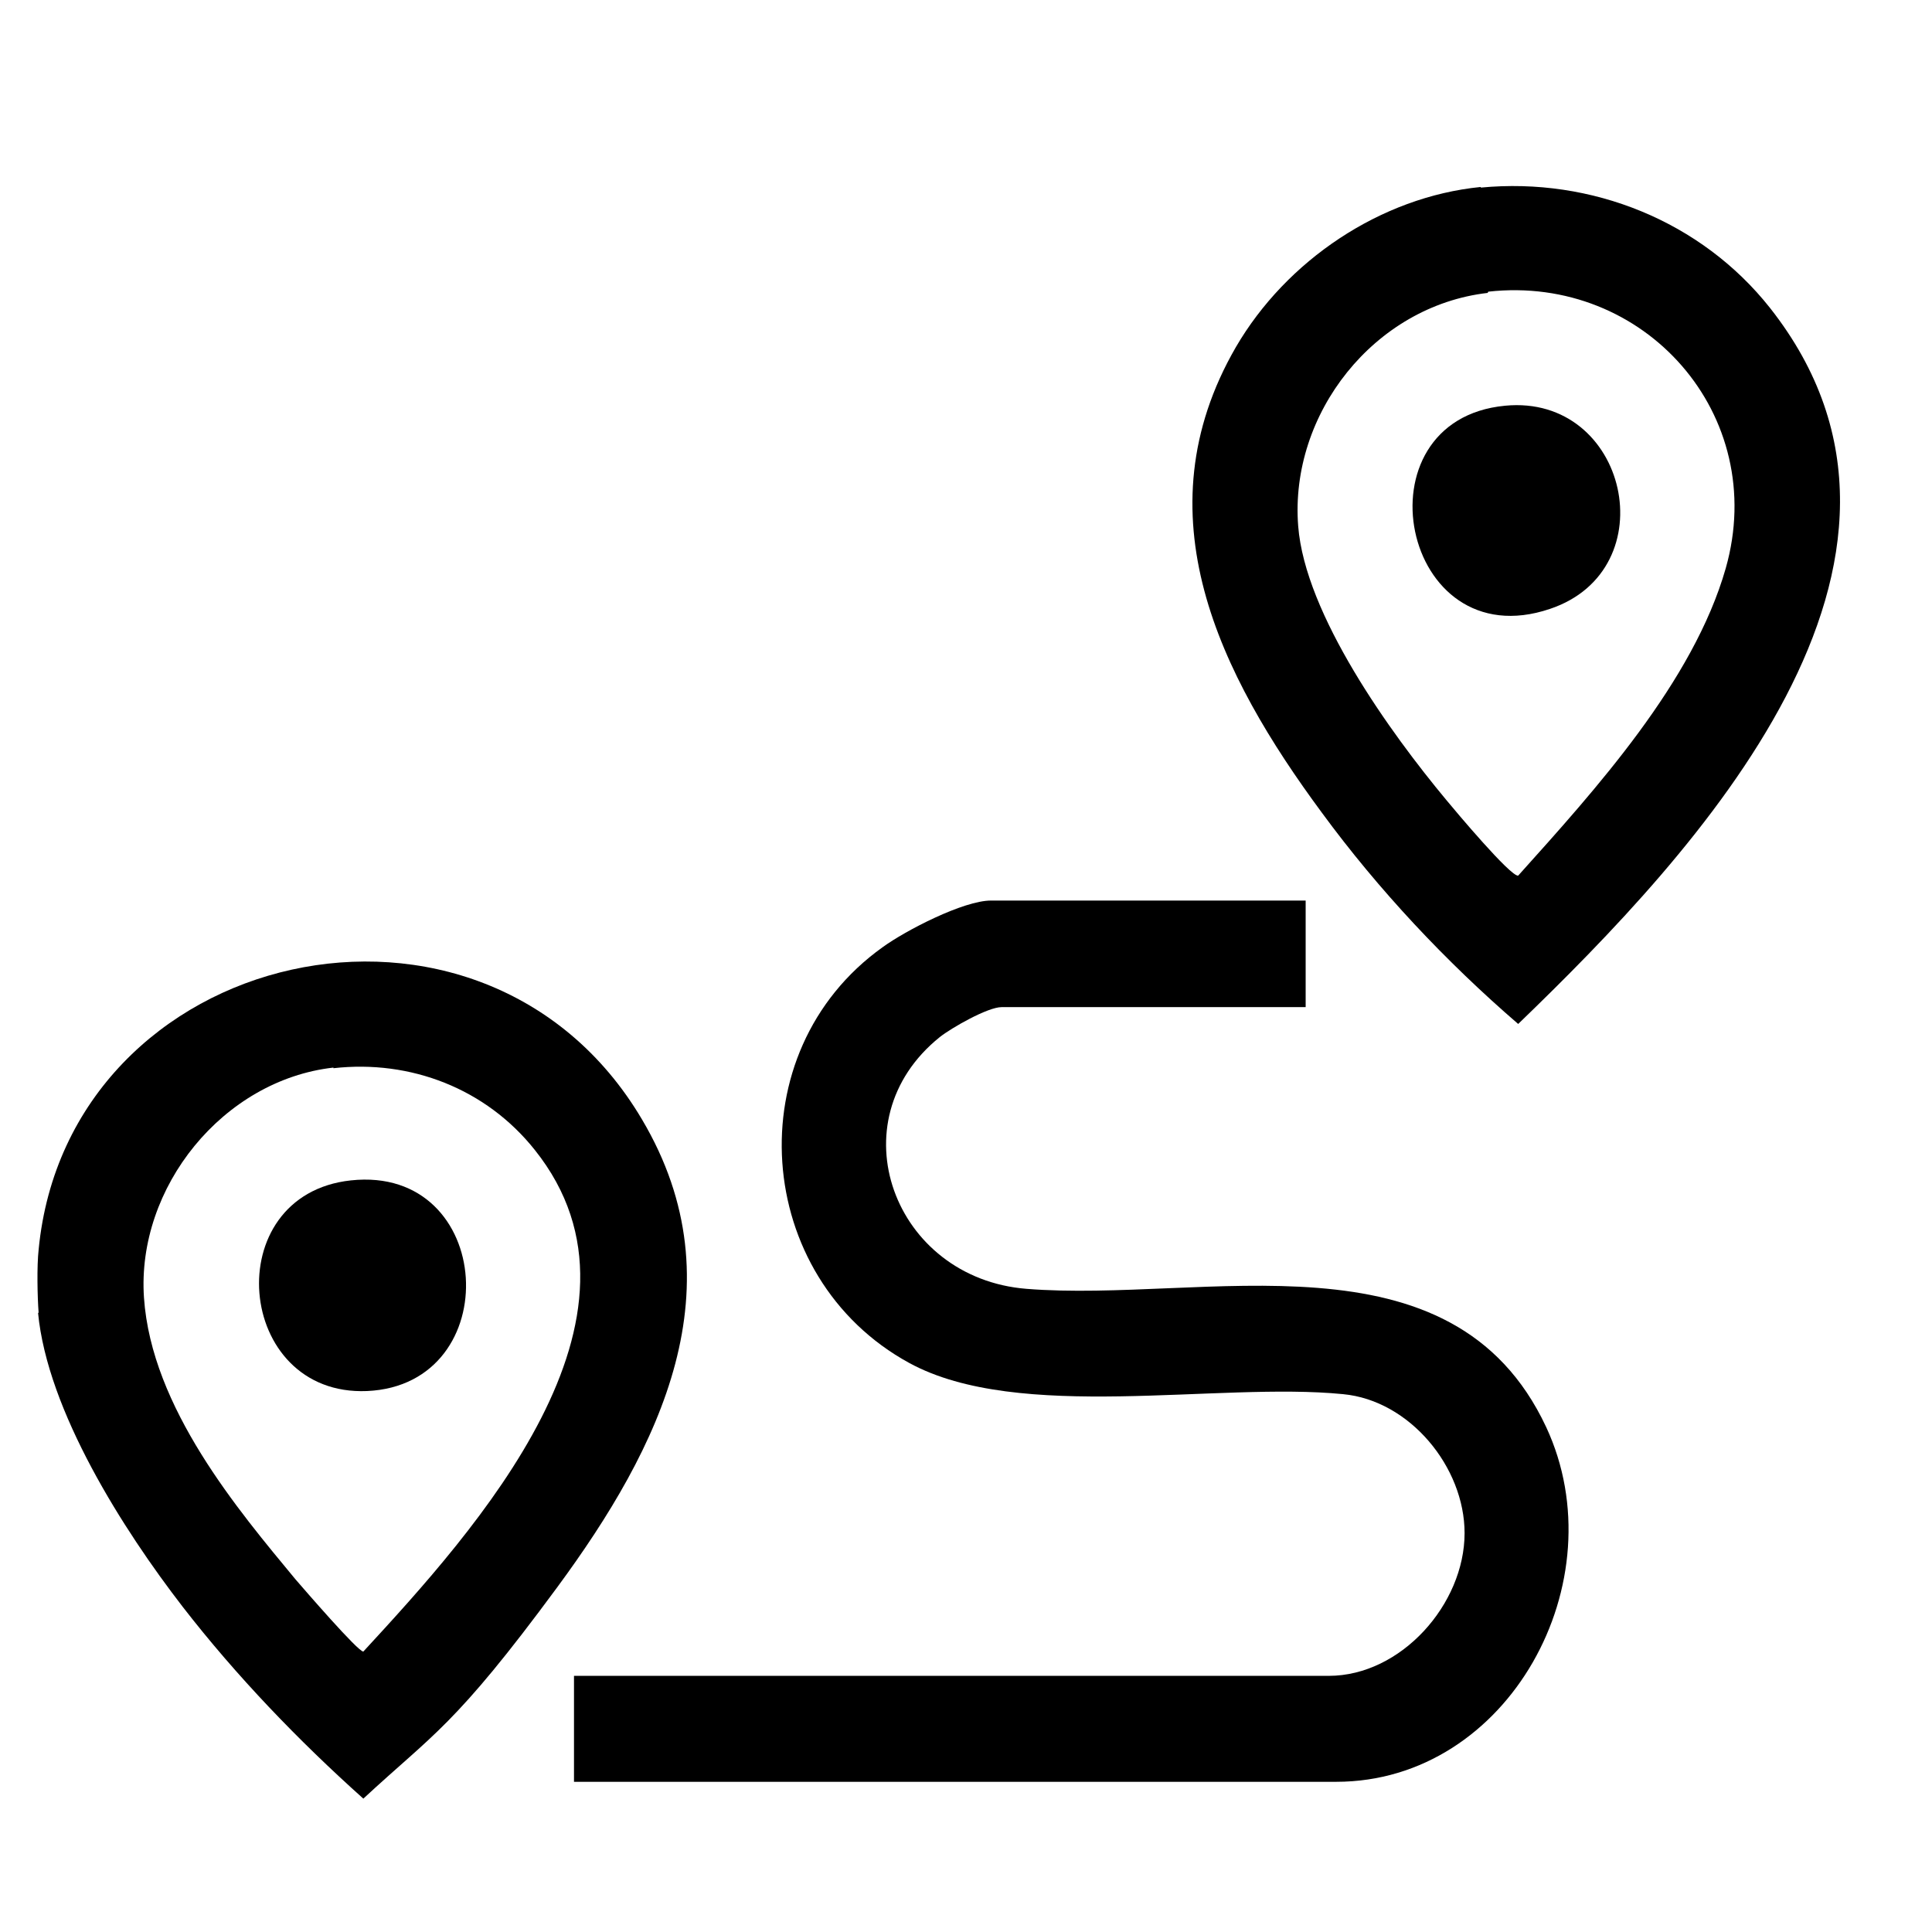 <?xml version="1.0" encoding="UTF-8"?>
<svg id="Layer_1" xmlns="http://www.w3.org/2000/svg" version="1.1" viewBox="0 0 310 310">
  <!-- Generator: Adobe Illustrator 29.1.0, SVG Export Plug-In . SVG Version: 2.1.0 Build 142)  -->
  <defs>
    <style>
      .st0 {
        stroke: #000;
        stroke-miterlimit: 10;
        stroke-width: 3px;
      }

      .st1 {
        display: none;
      }
    </style>
  </defs>
  <g class="st1">
    <g id="power">
      <g>
        <path d="M20.8,250.7c-.2-1.9-.2-6.3,0-8.1.5-4,3.1-9.4,5-13,34.8-59.5,67.2-120.6,103.1-179.3,14.5-14.3,38.7-11,48.7,6.7,33.6,60.2,69,119.5,101.6,180.2,6,19-6.8,37.5-26.1,39.9H47.9c-13.1-1.2-25.6-13.4-27.2-26.4ZM148.1,50.2c-5.5.6-10.6,3.6-14.1,7.7L32,236.3c-7.2,14.2,2,30.9,17.9,32.2,68.6-.5,137.4,1,205.9-.8,13.1-3.5,19.9-18.5,14-30.8L169,59.9c-4.6-6.9-12.6-10.7-20.9-9.8Z"/>
        <path d="M253.3,281.2H47.6c-14.9-1.4-29-15.1-30.8-30h0c-.3-2.2-.3-6.9,0-9.1.5-4.4,2.9-9.5,5.4-14.4v-.2c14-23.8,27.8-48.2,41.1-71.9,20-35.5,40.6-72.2,62.2-107.5l.3-.4.4-.3c7.9-7.7,18.6-11.3,29.5-9.7,10.8,1.5,20.1,7.8,25.4,17.3,13.2,23.7,27,47.6,40.2,70.8,20.5,35.7,41.6,72.6,61.5,109.5l.2.3v.4c3.3,10,1.9,20.6-3.6,29.2-5.7,8.8-15,14.6-25.7,15.9h-.2ZM48.1,273.1h204.7c8.2-1,15.4-5.5,19.7-12.2,4.2-6.6,5.3-14.4,2.9-22.1-19.7-36.7-40.8-73.4-61.2-109-13.3-23.2-27-47.1-40.3-70.9-4.1-7.3-11.2-12.1-19.6-13.3-8.3-1.2-16.4,1.4-22.5,7.2-21.4,35-42,71.5-61.8,106.8-13.3,23.6-27,48.1-41,71.9-1.3,2.5-4.1,8-4.5,11.6-.2,1.6-.2,5.6,0,7.2h0c1.3,11.1,12.2,21.8,23.4,22.9ZM174.4,272.6c-15.1,0-30.2,0-45-.1-26.1,0-53-.2-79.4,0h-.2s-.2,0-.2,0c-8.9-.7-16.4-5.5-20.7-13.2-4.3-7.6-4.5-16.9-.5-24.8v-.2c0,0,102.2-178.7,102.2-178.7l.2-.3c4.3-5,10.4-8.4,16.7-9.1h0c9.7-1.1,19.2,3.3,24.7,11.5l.2.3,100.9,177.2h0c3.4,7.1,3.4,15.2,0,22.3-3.3,7.1-9.3,12.2-16.7,14.2h-.5c0,.1-.5.1-.5.1-27,.7-54.4.9-81.5.9ZM84.1,264.4c15.2,0,30.4,0,45.3.1,41.3.2,84,.3,125.8-.8,4.8-1.4,8.8-4.9,11-9.7,2.3-4.9,2.3-10.5,0-15.3L165.6,62.1c-3.9-5.6-10.4-8.7-17.1-7.9-4.2.5-8.3,2.7-11.3,6.1L35.5,238.2c-2.8,5.6-2.7,11.9.3,17.2,2.9,5.2,8.1,8.6,14.2,9.1,11.3,0,22.7-.1,34-.1Z"/>
      </g>
    </g>
    <path d="M175.8,146.1l3-7.5,6.5-16.4h-55.9l-2.5,8.7-10.8,38.4-4.3,15.3h18.2l-3.2,16.3-9.6,49.2,30.9-39.5,35.2-45.1,15.1-19.4h-22.5ZM173.7,158.1l-35.2,45.1h0s0,0,0,0l6-30.6h-17l10.8-38.4h29.2l-9.5,23.9h15.6,0s0,0,0,0Z"/>
  </g>
  <g id="speed_b" class="st1">
    <path class="st0" d="M30.6,169.2c6.2-96.5,119.1-148.4,195.7-86.3,52.6,42.7,59.9,124,13.1,173.9-3.4,3.7-7,8.1-12.2,4.2s-12.8-14-19.2-19.2c-2.7-4.6.3-10.2,6-9.3,4.4.7,15.9,15.7,17.4,15.3,16.1-18,26.3-41.7,27-66.1h-21.3c-2,0-4.5-3.8-4.5-5.8,0-2.2,2.7-5.9,4.9-5.9h20.9c-.7-22-9.3-43.7-22.8-60.9-1.3-1.7-3.1-3.3-3.9-5.2-.7-.2-.8.2-1.2.5-4.8,3.3-16.4,21.8-22.5,12.6-2.1-3.2-1-5.5,1.1-8.2,3.9-4.8,9.8-8.9,13.6-13.8-2-.8-3.7-2.9-5.4-4.2-17.4-13.6-38.6-21.5-60.7-23v19.9c0,5-6.7,8.2-10.3,4.2-.8-.8-1.9-3.2-1.9-4.2v-19.9c-22.1,1.5-43.3,9.4-60.7,23s-3.4,3.4-5.4,4.2c3.8,4.9,9.7,9,13.6,13.8,5.5,6.8-1.1,13.6-7.5,9.4-4.6-3-9.4-10.7-13.9-13.8-.4-.3-.5-.6-1.2-.5-.8,1.9-2.6,3.5-3.9,5.2-13.5,17.2-22.1,38.9-22.8,60.9h20.9c2.2,0,4.9,3.7,4.9,5.9s-2.5,5.8-4.5,5.8h-21.3c.7,24.4,10.9,48.1,27,66.1,5-3.5,8.8-9.3,13.5-13.1,7.2-5.8,13.8,1.2,9.6,7.3-2,2.8-15.7,16.4-18.7,18.8-5.4,4.2-8.8-.2-12.4-4-18.2-19.4-29.7-47.7-31.2-74.1v-13.6Z"/>
    <path class="st0" d="M175.7,108c3.5,0,5.7,3.1,5.8,6.4l-17.2,43.3c1.3,2.1,3.1,3.4,4.5,5.6,11.6,18.5-5.4,40.2-26.2,33.2-20.5-7-17.5-38.4,3.8-42.1,1.7-.3,6.1,0,6.7-.8l17-42.5c1.1-1.9,3.3-3.2,5.5-3.2ZM143.3,168.9c-5,5.1-3,15.4,4.5,17,9,1.9,15.3-5.9,12-14.3-2.6-6.6-11.7-7.4-16.5-2.7Z"/>
  </g>
  <g id="range_a">
    <path d="M6.2,210.7c-.2-2.7-.3-7.5,0-10.2,4.7-48.8,71.3-64,96.8-20.9,15.9,26.8,2.9,52.7-13.6,75.1s-19.9,23.5-31.1,33.9c-10.4-9.3-20.4-19.7-29-30.8-9.5-12.3-21.7-31.4-23.2-47.2ZM53.5,171.3c-17.7,2-31.6,19.2-30.4,36.9s15.2,34.2,24.3,45.2c1.3,1.5,10.1,11.7,10.9,11.6,17.9-19.4,49-53.6,27.5-80.5-7.8-9.8-19.9-14.5-32.3-13.1Z"/>
    <path d="M209.5,144.6v17h-48.8c-2.2,0-8,3.3-9.9,4.8-16.8,13.5-7.4,38.7,13.9,40.4,28.5,2.3,68.3-10.1,83.4,22.2,11.5,24.7-6,56.9-33.7,56.9h-122.3v-17h121.1c11.6,0,21.8-11.5,21.8-22.9,0-10.6-8.8-21.3-19.5-22.3-20.1-2-52,4.6-69.6-5-25.1-13.7-27.8-49.9-4.3-66.7,3.7-2.7,13-7.5,17.4-7.5h50.5Z"/>
    <path d="M237.6,30.1c17.8-1.7,35.4,5.4,46.4,19.3,32.1,40.7-11.9,87.4-40.4,114.9-11.6-10-22.4-21.5-31.5-33.9-16.4-22.2-29.3-47.9-13.8-74.7,8.1-13.9,23.2-24.1,39.3-25.7ZM238.7,47c-18.2,2.1-31.8,19.4-30.4,37.4,1.1,14.2,14.8,33.2,23.8,44,1.4,1.7,10.3,12.3,11.5,12.1,12.4-13.8,28.1-31.1,33.3-49.3,7-24.6-13-47.2-38.1-44.4Z"/>
    <path d="M56.3,189.4c23.2-2.5,25.1,32.8,2.6,33.8-21.2.9-24-31.5-2.6-33.8Z"/>
    <path d="M241.5,65.1c19.7-1.9,26,26.3,7.2,32.6-23.9,8.1-31.4-30.3-7.2-32.6Z"/>
  </g>
  <g id="kg_a" class="st1">
    <path d="M154.4,21.6c20.5,2.3,33.5,25.8,27.7,47.5-1,3.6-3.1,6.7-4,10.2h29.9c14.9,0,33.6,19.3,36.1,35.5l18.7,117.6c1.8,27.8-14.8,49.7-39.6,52.7H79.1c-24.5-1.6-43-25.5-40.5-52.7,6.8-37.1,10.5-75.7,17.7-112.6,2.7-13.6,8-25,18.7-32.7,4-2.9,13.9-7.8,18.4-7.8h30.3c-8.8-14.4-7.8-33.6,3-46.3,4.7-5.6,13.3-10.5,20.2-11.3,1.9-.2,5.5-.2,7.4,0ZM149.6,37.1c-24,1.2-23.1,42.1,1.2,41.9,25.1-.3,24.3-43.2-1.2-41.9ZM95.4,94.8c-12.1,2-21.4,11-24.6,24.1l-18.4,115c-1.5,16.5,8.5,31.8,23.1,35,49.9,1.2,100.2,1.2,150.1,0,14.6-3.2,24.6-18.5,23.1-35l-19.1-117.8c-3.9-11.9-13.3-19.9-24.7-21.5h-109.6Z"/>
    <path d="M185.4,191.9c-2.9,0-6,.4-8.2-2.2-3.9-4.6-1.5-12.1,3.9-13.1s10.3-.5,12.8,0,2.8,1.1,3.7,2c3.8,4.1,2.1,17.2.1,22.2-7.7,19.5-33.6,19.2-41-.5-3.2-8.6-3-30.4,1-38.7,7.2-14.8,27.4-17.6,36.8-3.8,4.7,6.9-.6,15.4-7.7,12.6-3.4-1.3-4.6-6-9.3-6.2-3.2-.1-7.3,2.6-8.2,6.2-.7,2.8-.7,18.5-.3,21.8,1.1,9.9,15.6,10.1,16.2-.3Z"/>
    <path d="M115.5,173.4l20.9-23.4c5.7-3.7,11.6.9,10.6,8.2-.3,2.1-2.8,5.1-4.1,6.7-1.9,2.4-15,15.8-14.8,17.4l17.1,19.6c5.8,8.1-2.3,17.8-10,11.1-6.8-6-12.5-16.1-19.7-22.1v18.3c0,.2-.9,2.4-1.2,2.8-3.6,6.2-12.3,3.4-12.7-3.8l.2-53.9c1.4-5.7,8.2-7.4,11.8-3.3s1.9,3.4,1.9,3.6v18.8Z"/>
  </g>
</svg>
